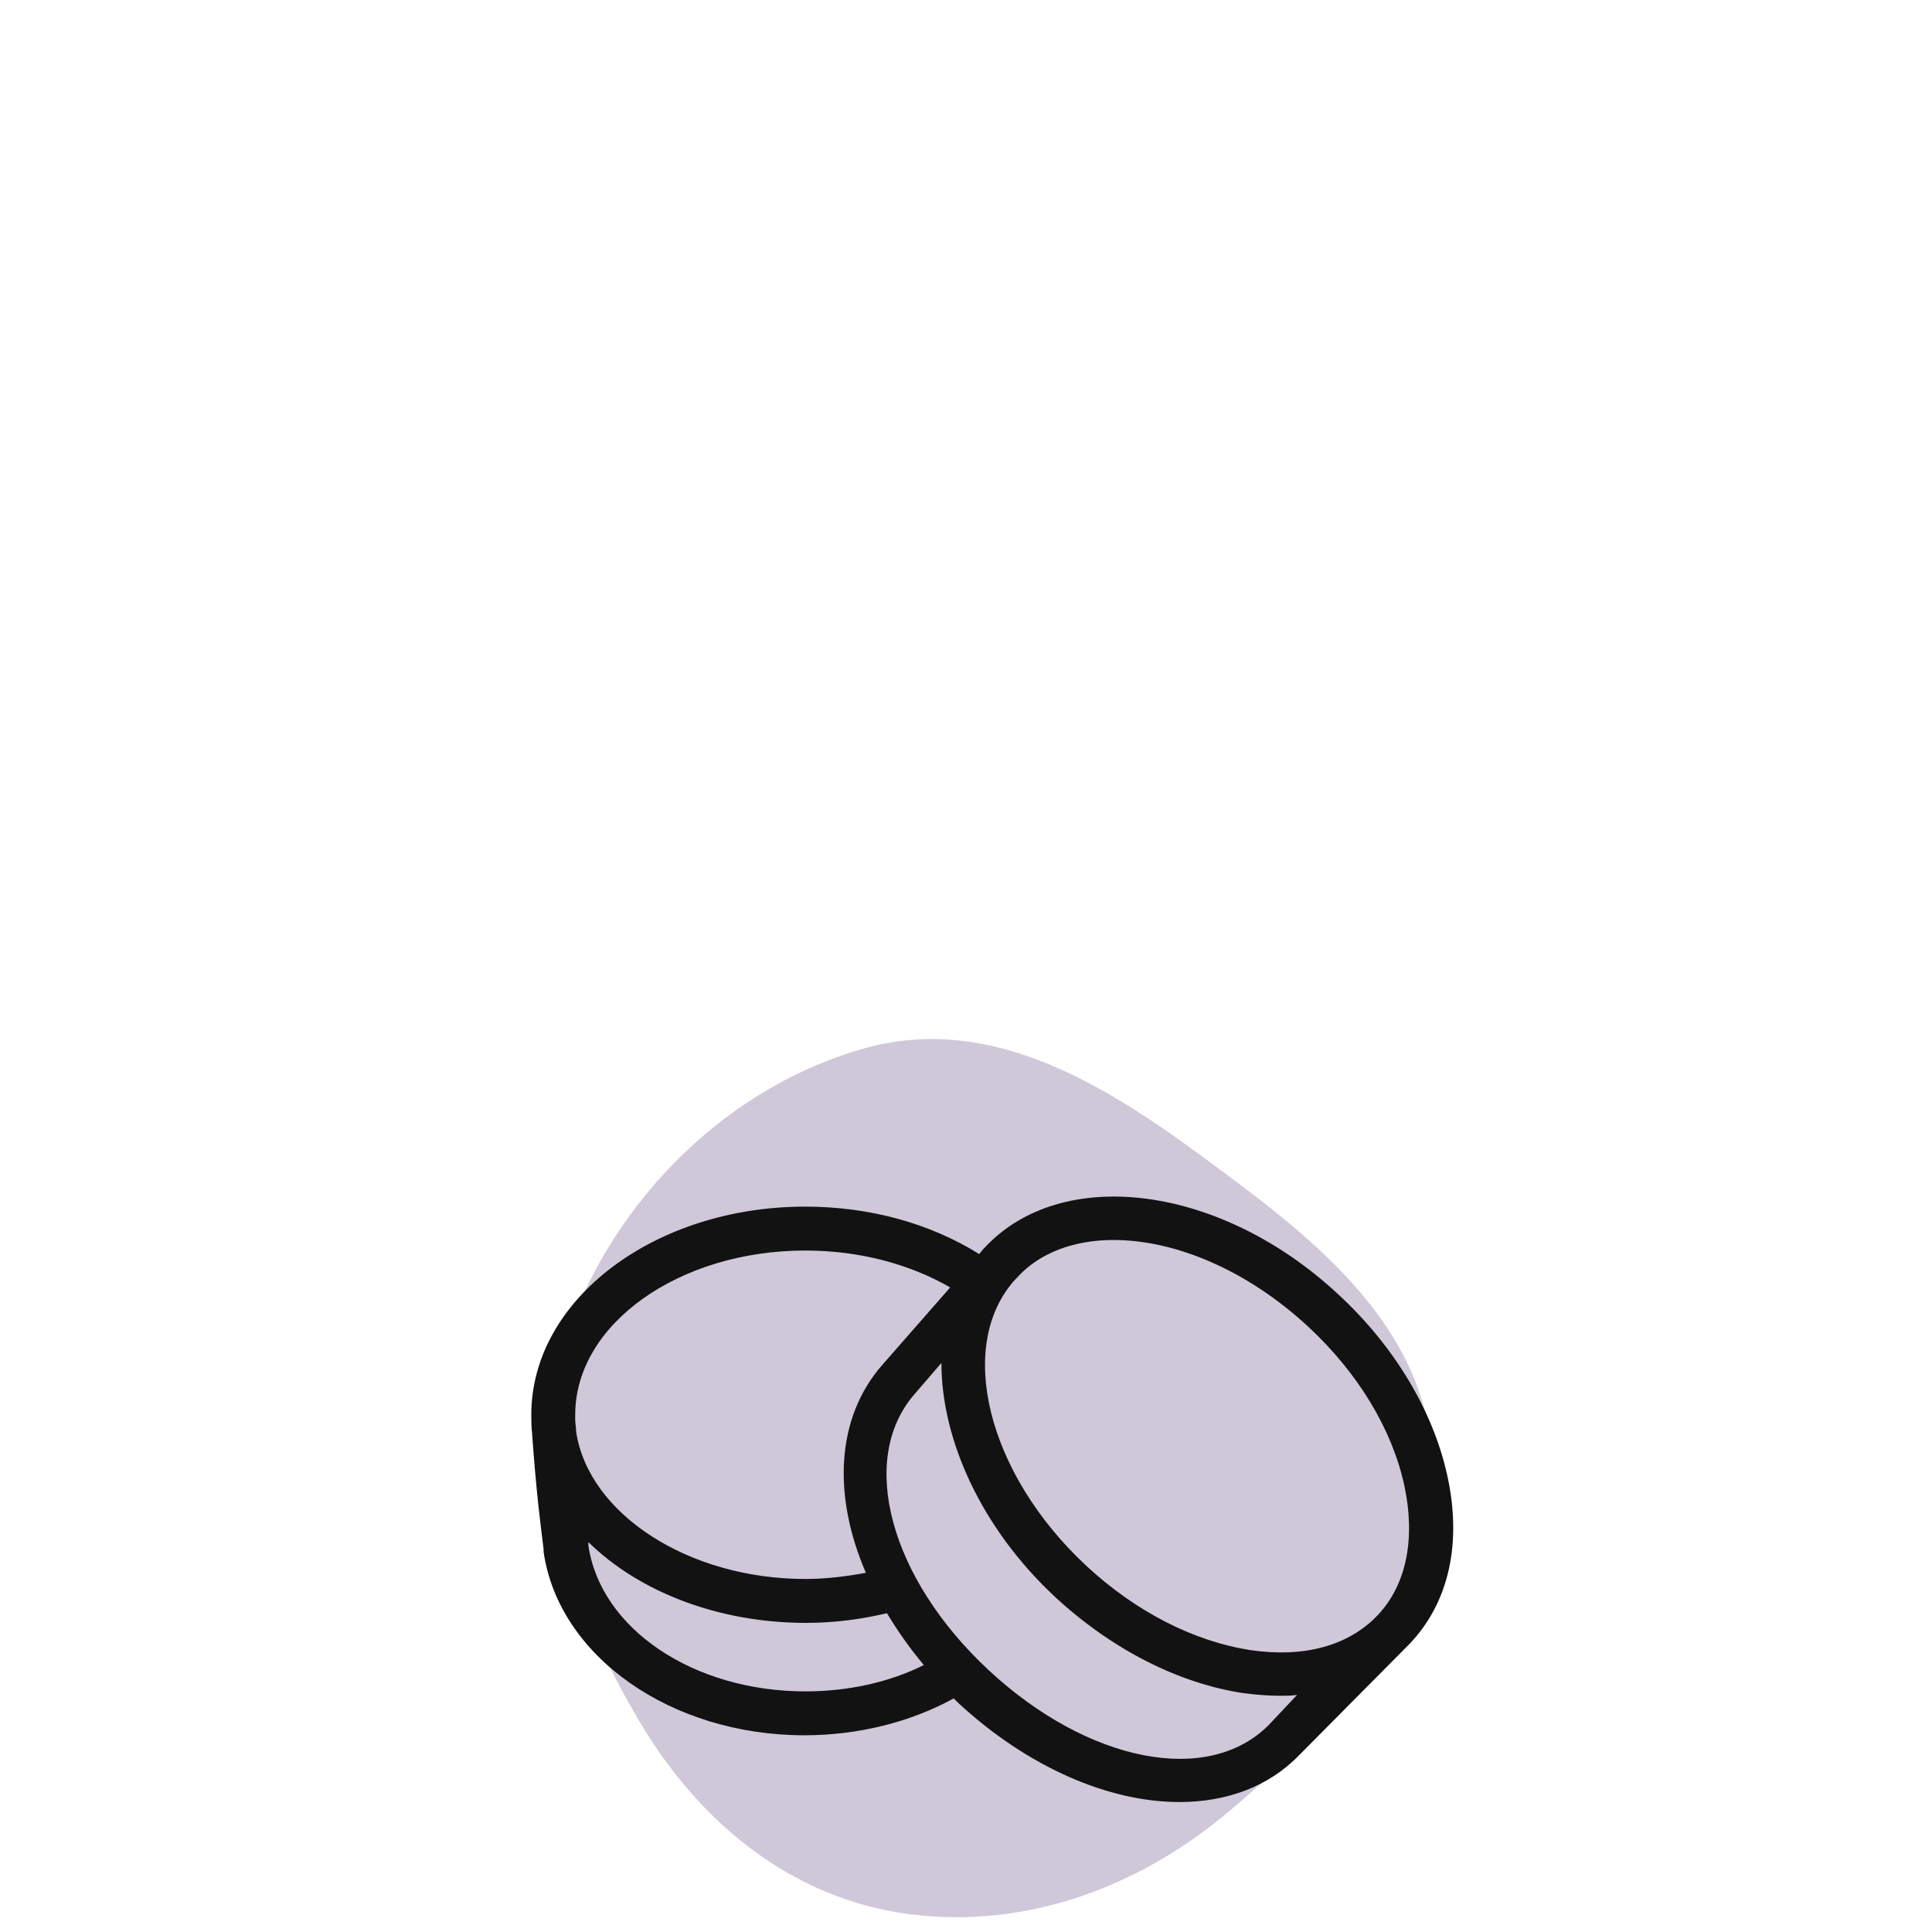 <?xml version="1.0" encoding="utf-8"?>
<!-- Generator: Adobe Illustrator 24.0.0, SVG Export Plug-In . SVG Version: 6.00 Build 0)  -->
<svg version="1.1" id="Layer_1" xmlns="http://www.w3.org/2000/svg" xmlns:xlink="http://www.w3.org/1999/xlink" x="0px" y="0px"
	 width="220px" height="220px" viewBox="0 0 220 220" enable-background="new 0 0 220 220" xml:space="preserve">
<path fill-rule="evenodd" clip-rule="evenodd" fill="#CFC8D8" d="M64.5,152.2c5.5-16,18.8-28.7,34.2-32.9
	c14.5-3.9,27.6,4.5,39.3,13.2c11.8,8.7,24.7,18.7,25.1,34.4c0.4,15.8-11.1,29.3-23.2,39.4c-10.9,9.2-24.3,13.6-37.5,11.5
	c-13-2.1-23.3-10.8-30-22.5C64.9,182.4,59.3,167.1,64.5,152.2z"/>
<path fill="#121212" d="M164.8,168c-1.6-7.3-6-14.7-12.4-20.6c-13.4-12.5-31.5-14.8-40.3-5.3c0,0,0,0-0.1,0.1l-0.5,0.6
	c-5.6-3.5-12.5-5.4-19.8-5.4c-17.2,0-31.2,10.6-31.2,23.7c0,0.7,0,1.4,0.1,2.2v0.1c0.5,6.8,0.9,9.8,1.3,13v0.3
	c1.7,11.9,14.5,20.9,29.7,20.9c6.1,0,12.1-1.5,17-4.2c0.2,0.2,0.3,0.3,0.5,0.5c8,7.4,17.2,11.3,25.2,11.3c5.3,0,10.1-1.7,13.6-5.3
	l12.5-12.6c0,0,0,0,0.1-0.1C165,182.5,166.5,175.7,164.8,168z M126.8,141.2c7,0,15.2,3.4,22.2,9.9c5.6,5.2,9.5,11.6,10.9,18
	c1.3,6,0.3,11.3-3,14.8c-3.3,3.5-8.4,4.9-14.5,4c-6.5-1-13.1-4.4-18.7-9.6c-11.3-10.5-14.9-25.1-8.1-32.6l0.2-0.2
	C118.4,142.6,122.4,141.2,126.8,141.2z M91.7,142.4c6.1,0,11.8,1.5,16.5,4.2l-7.8,8.9c-5.2,6-5.6,14.8-1.8,23.6
	c-2.2,0.4-4.5,0.7-6.9,0.7c-13.3,0-24.7-7.4-26.1-16.8v-0.1c0-0.4-0.1-0.8-0.1-1.2v-0.6C65.5,150.8,77.3,142.4,91.7,142.4z M67,176
	v-0.3v-0.1c5.7,5.6,14.7,9.2,24.8,9.2c3.2,0,6.2-0.4,9.2-1.1c1.2,2,2.6,4,4.2,5.9c-4,2-8.7,3-13.5,3C79,192.6,68.4,185.5,67,176z
	 M144.5,196.4c-6.9,7-20.6,4.3-31.9-6.2s-14.9-24-8.5-31.4l3.1-3.6c0,8.7,4.5,18.8,13,26.7c6.4,5.9,14,9.8,21.4,10.9
	c1.5,0.2,2.9,0.3,4.2,0.3c0.6,0,1.3,0,1.9-0.1L144.5,196.4z"/>
</svg>

